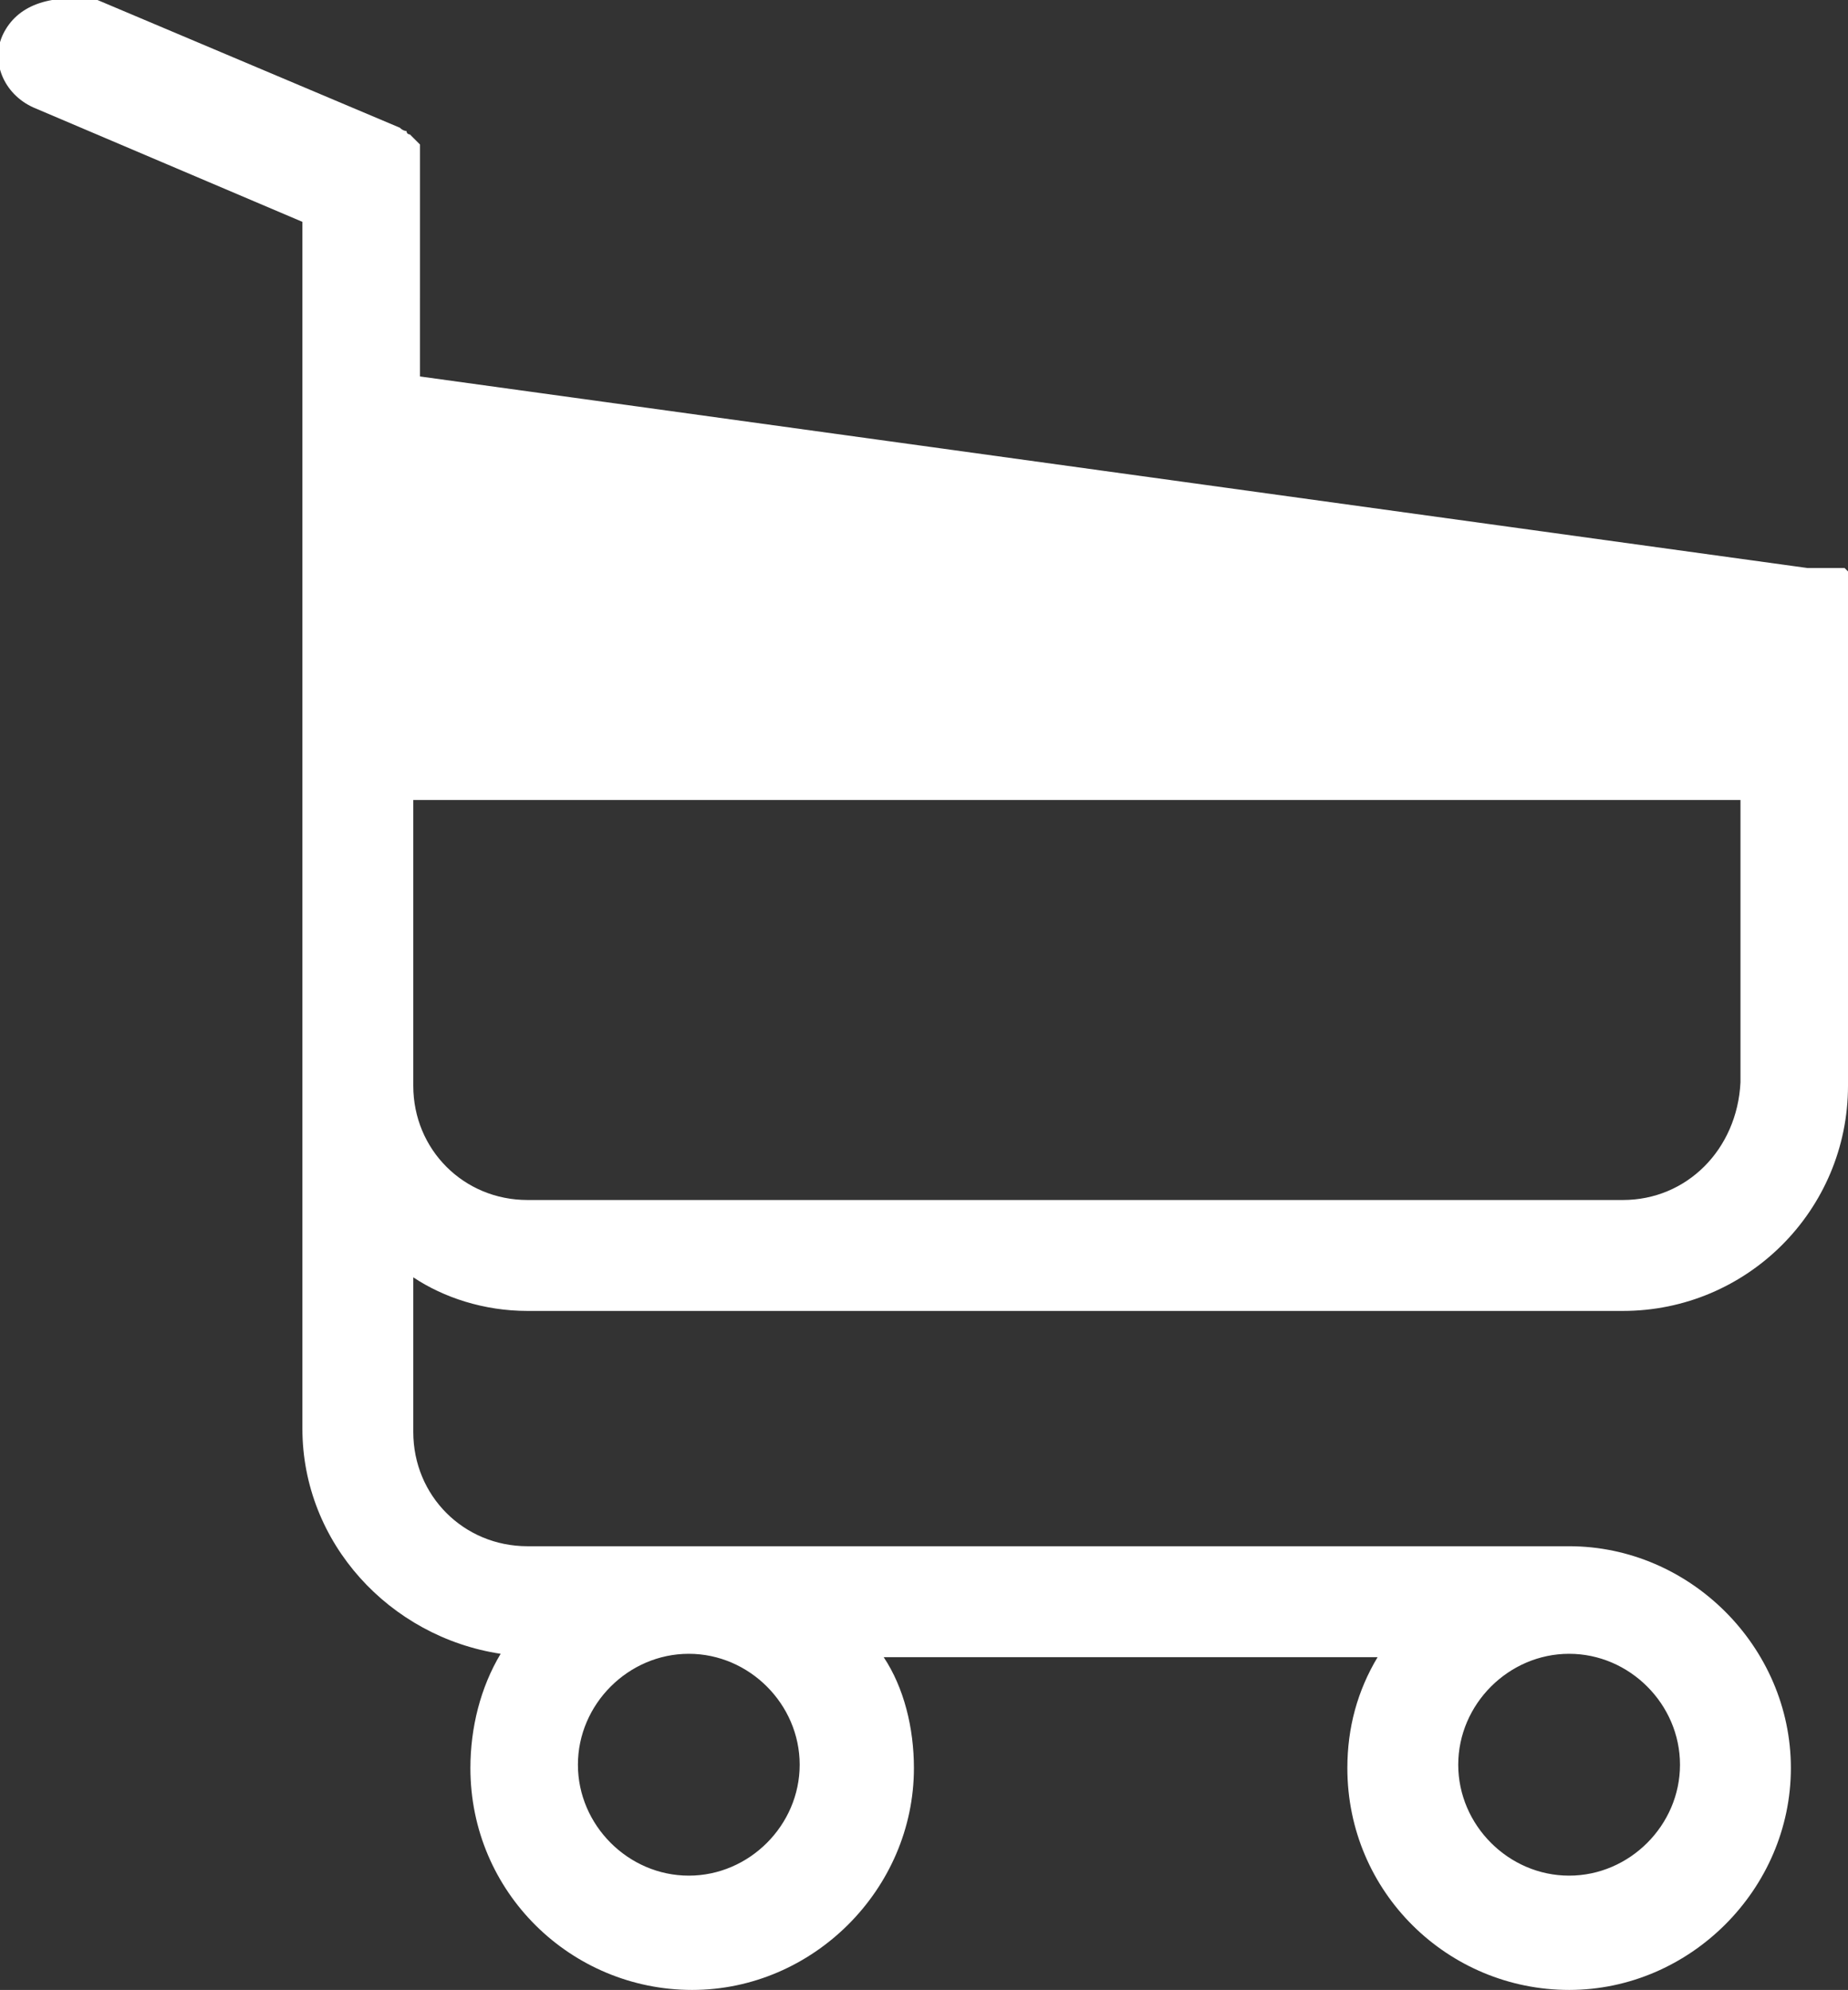 <?xml version="1.0" encoding="utf-8"?>
<!-- Generator: Adobe Illustrator 22.1.0, SVG Export Plug-In . SVG Version: 6.00 Build 0)  -->
<svg version="1.1" id="Layer_2" xmlns="http://www.w3.org/2000/svg" xmlns:xlink="http://www.w3.org/1999/xlink" x="0px" y="0px"
	 viewBox="0 0 55 59.2" style="enable-background:new 0 0 55 59.2;" xml:space="preserve">
<rect x="0" y="0" width="55" height="59.2" fill="#333333" stroke="none"/>
<style type="text/css">
	.st0{fill:#FFFFFF;}
</style>
<g>
	<g>
		<path class="st0" d="M15.7,39h32.6c3.7,0,6.7-3,6.7-6.7V18.5c0,0,0,0,0,0c0,0,0-0.1,0-0.1c0,0,0,0,0-0.1c0,0,0-0.1,0-0.1
			s0,0,0-0.1c0,0,0,0,0-0.1c0,0,0,0,0-0.1c0,0,0,0,0-0.1c0,0,0,0,0-0.1c0,0,0,0,0-0.1c0,0,0,0,0-0.1c0,0,0,0,0-0.1c0,0,0,0,0-0.1
			c0,0,0,0,0-0.1c0,0,0,0,0-0.1s0,0,0-0.1c0,0,0,0,0,0c0,0,0,0-0.1-0.1c0,0,0,0-0.1,0c0,0,0,0-0.1,0c0,0,0,0-0.1,0c0,0,0,0-0.1,0
			c0,0,0,0-0.1,0c0,0,0,0-0.1,0c0,0,0,0-0.1,0s0,0-0.1,0c0,0-0.1,0-0.1,0c0,0,0,0-0.1,0c0,0-0.1,0-0.1,0c0,0,0,0,0,0l-41.3-5.7V5.4
			c0-0.1,0-0.1,0-0.2c0,0,0,0,0,0c0,0,0-0.1,0-0.1c0,0,0-0.1,0-0.1c0,0,0,0,0-0.1c0,0,0-0.1,0-0.1c0,0,0,0,0,0c0,0,0-0.1,0-0.1
			c0,0,0,0,0,0c0,0,0,0,0-0.1c0,0,0,0,0-0.1c0,0,0,0,0-0.1c0,0,0,0,0-0.1c0,0,0,0,0,0c0,0,0,0-0.1-0.1c0,0,0,0,0,0c0,0,0,0-0.1-0.1
			c0,0,0,0,0,0c0,0,0,0-0.1-0.1c0,0-0.1,0-0.1-0.1c0,0,0,0,0,0c0,0-0.1,0-0.2-0.1l-9-3.8C1.4-0.2,0.5,0.2,0.1,1s0,1.8,0.9,2.2l8,3.4
			V14v1.2v9v8.1v10.2c0,3.4,2.6,6.2,5.9,6.7c-0.6,1-0.9,2.2-0.9,3.4c0,3.7,3,6.6,6.6,6.6s6.6-3,6.6-6.6c0-1.2-0.3-2.4-0.9-3.3H41
			c-0.6,1-0.9,2.1-0.9,3.3c0,3.7,3,6.6,6.6,6.6c3.6,0,6.6-3,6.6-6.6c0-3.6-3-6.6-6.6-6.6h-31c-1.9,0-3.4-1.5-3.4-3.4V38
			C13.2,38.6,14.4,39,15.7,39z M23.8,52.5c0,1.8-1.5,3.3-3.3,3.3s-3.3-1.5-3.3-3.3s1.5-3.3,3.3-3.3S23.8,50.7,23.8,52.5z M50,52.5
			c0,1.8-1.5,3.3-3.3,3.3s-3.3-1.5-3.3-3.3s1.5-3.3,3.3-3.3S50,50.7,50,52.5z M48.3,35.7H15.7c-1.9,0-3.4-1.5-3.4-3.4v-8.5l39.5,0
			v8.4C51.7,34.2,50.2,35.7,48.3,35.7z"/>
	</g>
</g>
</svg>
